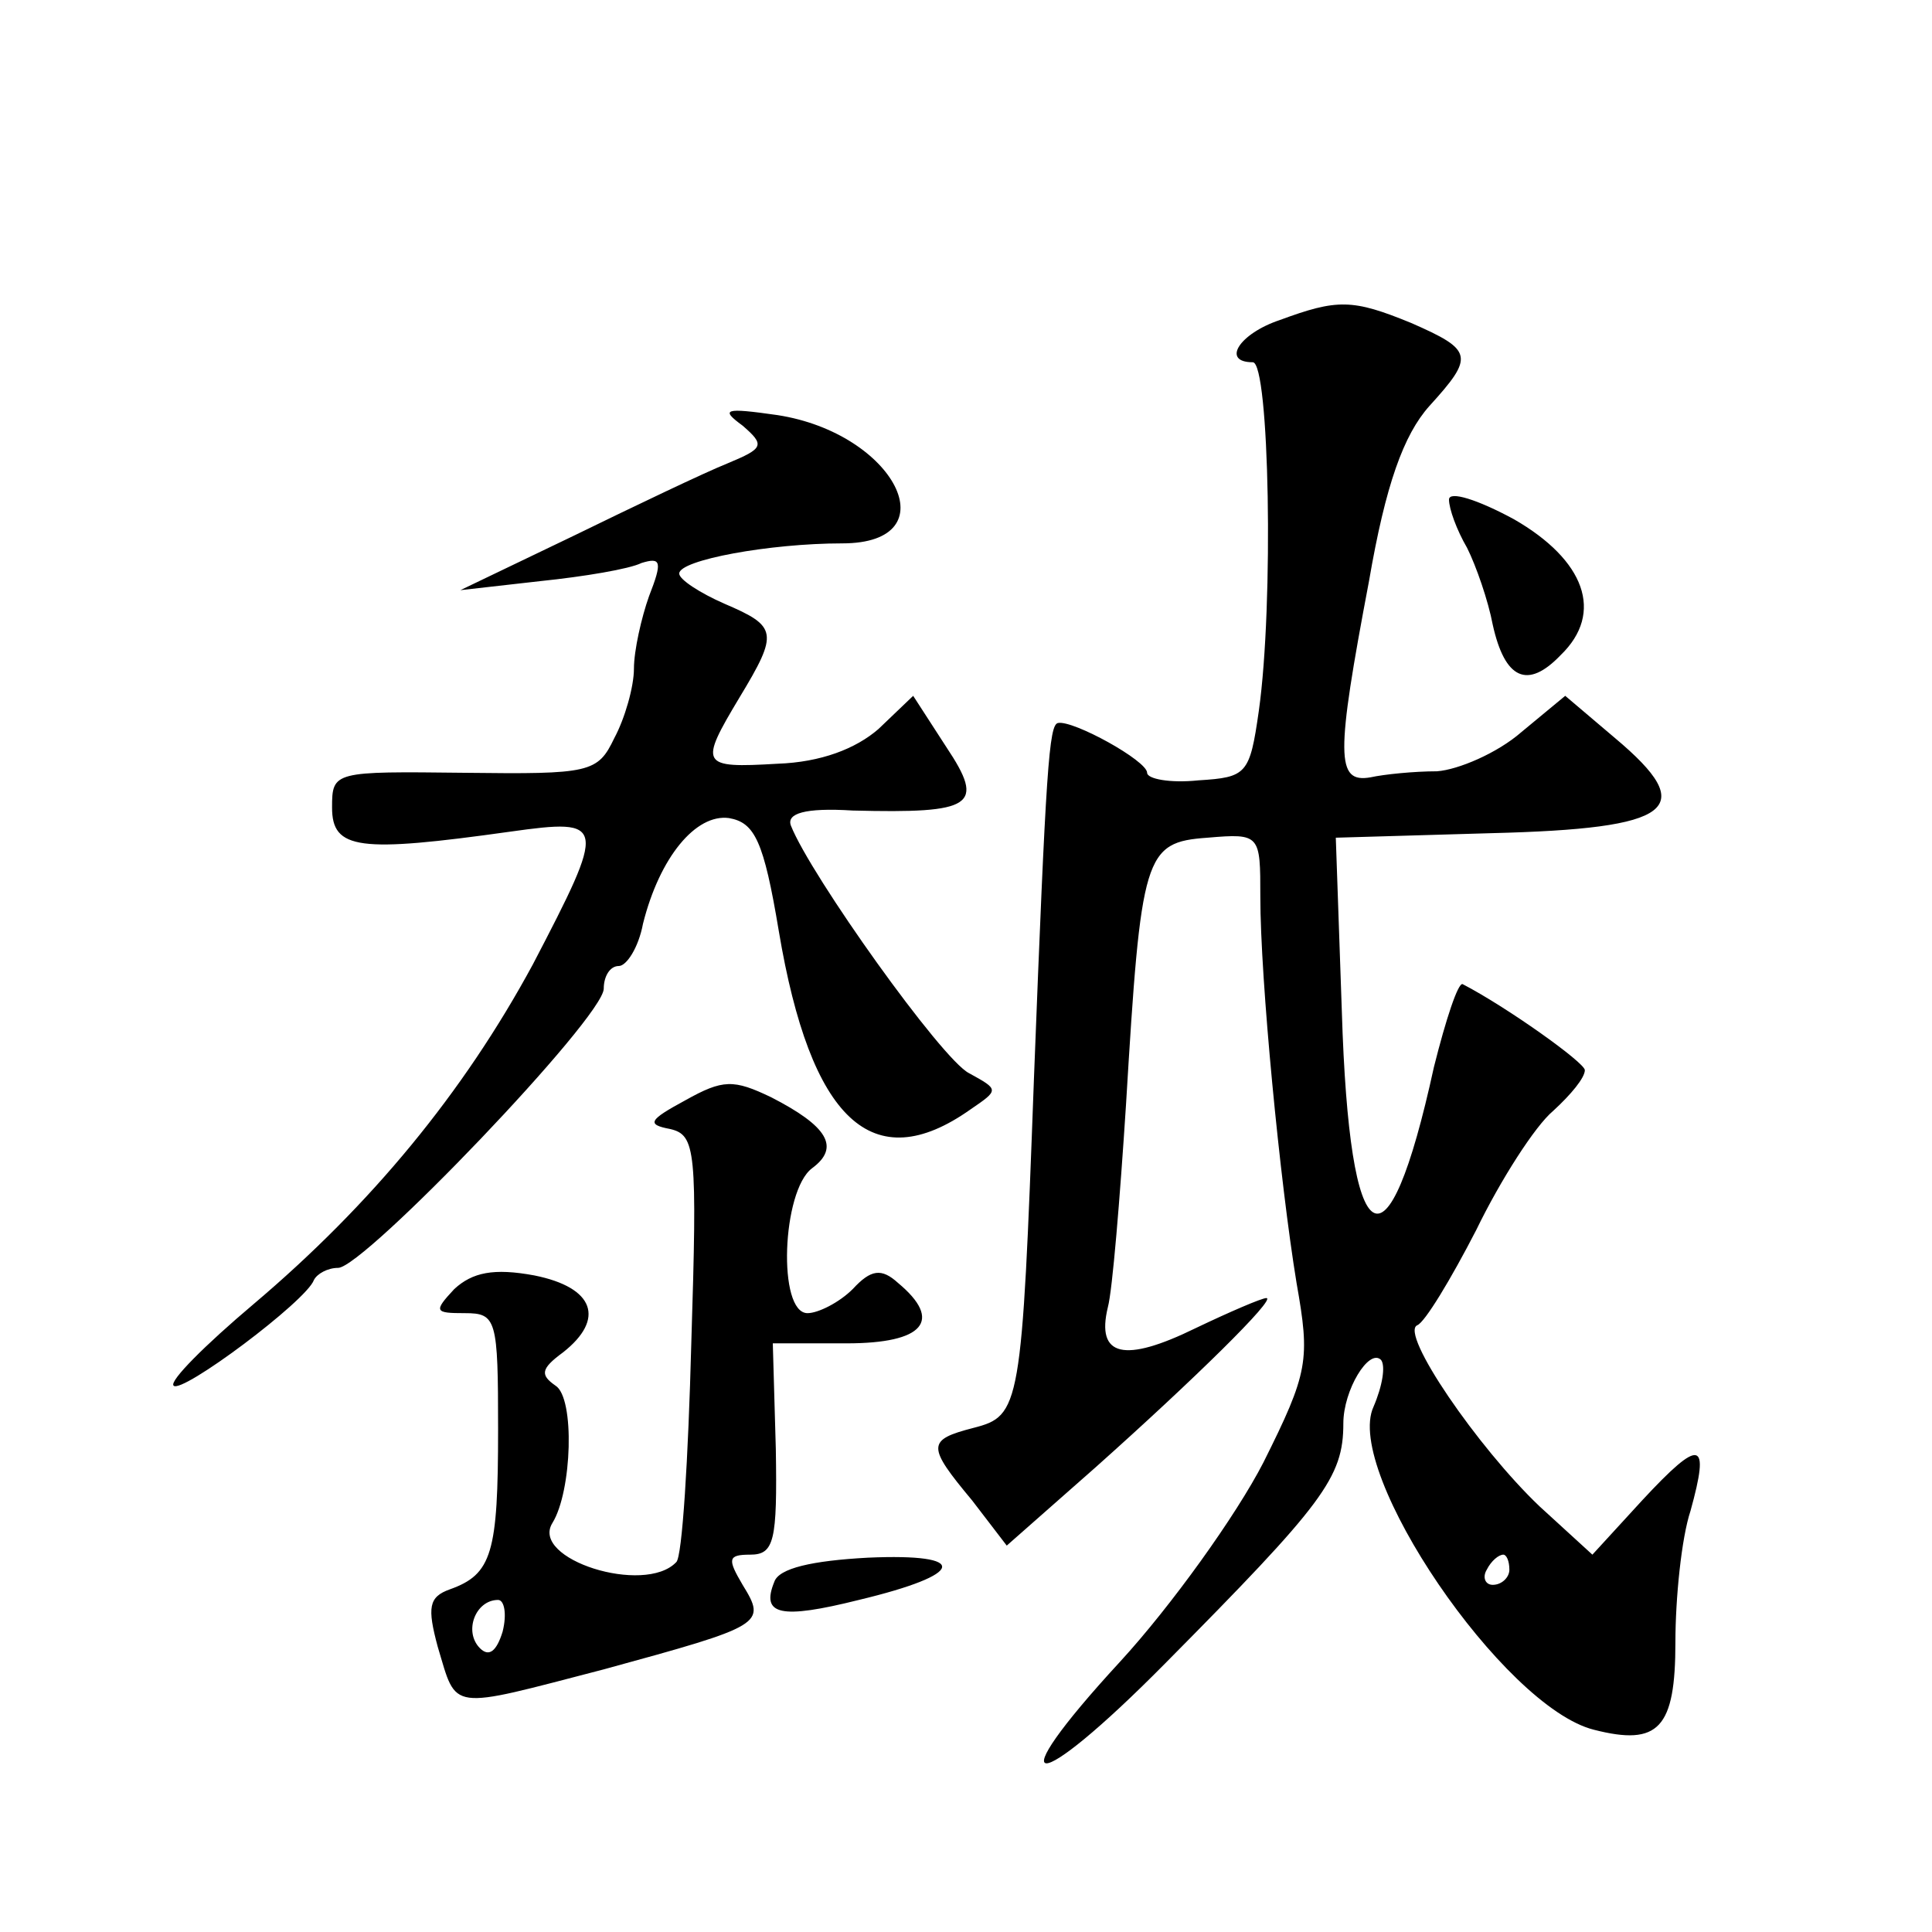 <?xml version="1.0" standalone="no"?>
<!DOCTYPE svg PUBLIC "-//W3C//DTD SVG 20010904//EN"
 "http://www.w3.org/TR/2001/REC-SVG-20010904/DTD/svg10.dtd">
<svg version="1.0" xmlns="http://www.w3.org/2000/svg"
 width="128pt" height="128pt" viewBox="0 0 128 128"
 preserveAspectRatio="xMidYMid meet">
<g transform="translate(0,128) scale(0.1,-0.1)"
fill="#0" stroke="none">
<path d="M848 1068 c-27 -9 -39 -28 -18 -28 11 0 14 -160 4 -231 -6 -42 -8 -44
-40 -46 -19 -2 -34 1 -34 5 0 8 -49 35 -59 33 -6 -1 -8 -29 -16 -236 -8 -218 -9
-223 -40 -231 -31 -8 -31 -12 -1 -48 l23 -30 59 52 c65 58 120 112 113 112 -3 0
-24 -9 -47 -20 -47 -23 -66 -19 -58 14 3 11 8 72 12 134 10 166 12 174 54 177 35
3 35 2 35 -39 0 -55 13 -189 24 -256 9 -51 8 -59 -22 -119 -18 -35 -61 -95 -95
-132 -82 -89 -58 -90 30 -1 105 106 118 123 118 159 0 22 17 50 25 42 3 -4 1 -17
-5 -31 -20 -43 86 -199 146 -214 43 -11 54 1 54 58 0 29 4 69 10 87 13 47 7 49
-32 7 l-33 -36 -35 32 c-41 39 -93 115 -81 120 5 2 22 30 39 63 16 33 39 69 51
79 12 11 21 22 21 27 0 5 -52 42 -81 57 -3 1 -11 -23 -19 -55 -31 -142 -56 -127
-61 37 l-4 115 103 3 c121 3 138 16 82 63 l-33 28 -29 -24 c-16 -14 -42 -25 -56
-26 -15 0 -35 -2 -44 -4 -23 -4 -23 14 -1 130 11 64 23 97 40 116 30 33 29 37 -12
55 -39 16 -49 16 -87 2z m152 -828 c0 -5 -5 -10 -11 -10 -5 0 -7 5 -4 10 3 6 8
10 11 10 2 0 4 -4 4 -10z M492 998 c15 -13 14 -15 -10 -25 -15 -6 -61 -28 -102
-48 l-75 -36 53 6 c29 3 59 8 67 12 13 4 14 1 5 -22 -5 -14 -10 -36 -10 -48 0 -12
-6 -33 -13 -46 -11 -23 -16 -24 -99 -23 -87 1 -88 1 -88 -23 0 -28 18 -30 118 -16
64 9 64 6 15 -88 -46 -85 -107 -159 -185 -225 -32 -27 -56 -51 -53 -54 5 -6 88
56 93 70 2 4 9 8 16 8 17 0 176 166 176 185 0 8 4 15 10 15 5 0 13 12 16 28 11
44 35 73 57 70 17 -3 23 -15 33 -75 21 -125 62 -164 127 -118 19 13 19 13 -1 24
-18 9 -105 131 -118 164 -3 8 9 12 41 10 80 -2 88 3 62 42 l-22 34 -23 -22 c-15
-13 -38 -22 -67 -23 -51 -3 -52 -1 -25 44 26 43 25 47 -10 62 -16 7 -30 16 -30
20 0 9 60 20 108 20 72 0 35 73 -43 85 -35 5 -38 4 -23 -7z M960 949 c0 -6 5 -20
12 -32 6 -12 14 -35 17 -51 8 -36 23 -43 45 -20 29 28 16 63 -31 90 -24 13 -43
19 -43 13z M454 551 c-24 -13 -26 -16 -10 -19 17 -4 18 -14 14 -142 -2 -76 -6 -142
-10 -145 -21 -22 -97 2 -82 26 13 21 15 83 2 91 -10 7 -10 11 5 22 28 22 21 43
-19 51 -27 5 -41 2 -53 -9 -14 -15 -13 -16 7 -16 21 0 22 -4 22 -77 0 -82 -4 -96
-32 -106 -14 -5 -15 -12 -8 -38 13 -43 6 -42 110 -15 106 29 108 30 92 56 -10 17
-10 20 5 20 16 0 18 9 17 70 l-2 70 49 0 c51 0 64 15 34 40 -11 10 -18 9 -30 -4
-9 -9 -23 -16 -30 -16 -20 0 -17 81 3 96 19 14 10 28 -27 47 -25 12 -32 12 -57
-2z m-121 -352 c-4 -13 -9 -17 -15 -11 -11 11 -3 32 12 32 4 0 6 -9 3 -21z M513
232 c-9 -22 4 -25 56 -12 71 17 74 31 6 28 -37 -2 -59 -7 -62 -16z"/>
</g>
</svg>
